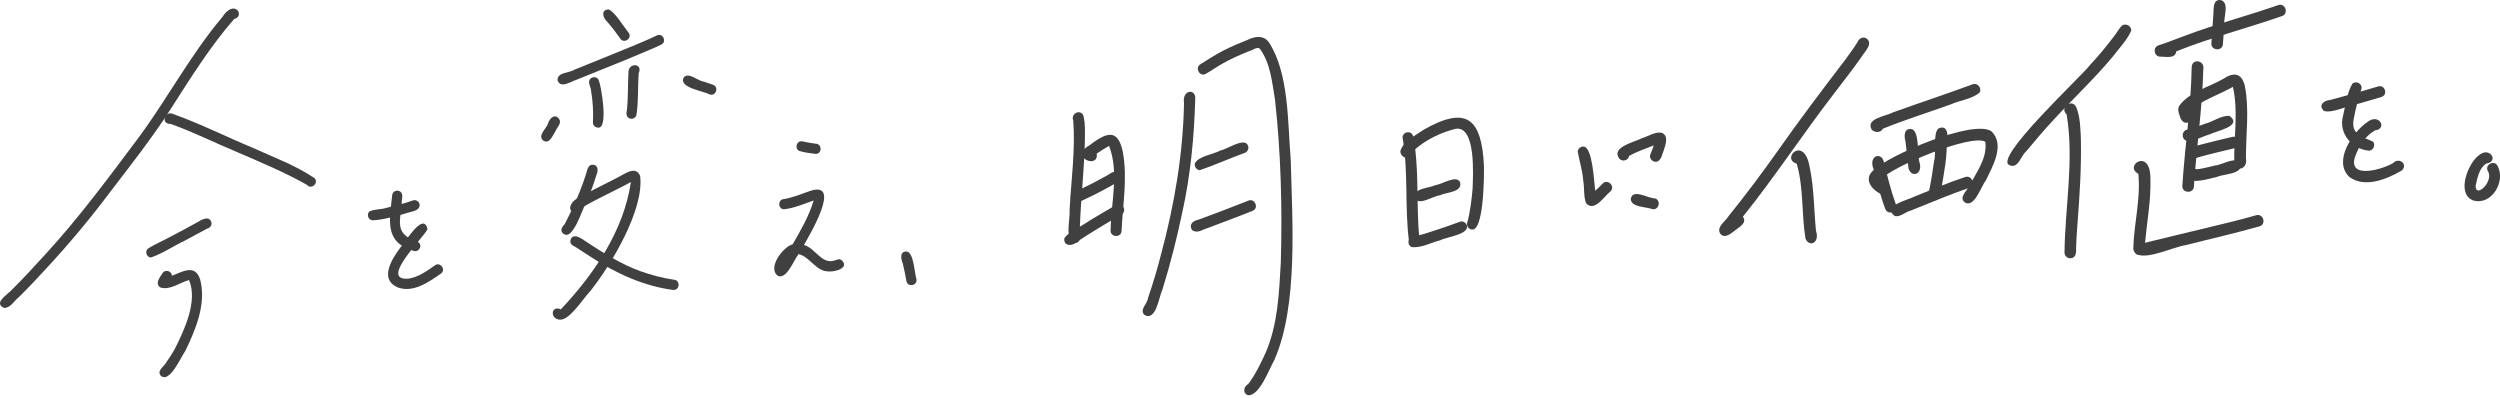<svg width="591" height="94" viewBox="0 0 591 94" fill="none" xmlns="http://www.w3.org/2000/svg">
<g clip-path="url(#clip0_185_15421)">
<path d="M0.98 72.8C-1.53 71.69 1.44 69.84 2.45 68.85C5.26 66.08 7.94 63.19 10.59 60.27C18.69 51.48 25.78 41.84 32.94 32.29C39.73 23.05 45.13 12.83 52.55 4.04C55.45 -0.45 58.06 3.86 55.34 4.5C49.58 11.13 44.94 18.61 40.21 25.99C35.88 32.72 30.92 39 26.07 45.35C21.29 51.72 16.18 57.84 10.75 63.67C8.74 65.85 6.71 68.03 4.59 70.11C3.44 70.98 2.53 72.81 0.98 72.8Z" fill="#404040"/>
<path d="M72.56 43.7C67.44 40.79 61.92 38.5 56.53 36.16C51.02 33.88 45.85 31.26 40.33 29.29C37.92 29.41 38.83 25.98 41.02 26.98C47.37 29.26 53.43 32.32 59.67 34.9C64.61 37.17 69.9 39.08 74.39 42.14C75.41 43.31 73.58 44.91 72.56 43.71" fill="#404040"/>
<path d="M35.69 60.88C34.71 60.84 34.21 59.55 34.88 58.85C36.51 57.73 38.43 57.01 40.15 56.03C42.34 54.9 44.52 53.73 46.67 52.53C47.64 51.97 49.32 50.9 49.94 52.44C50.19 53.16 49.7 53.88 48.98 54.04C47.2 54.94 45.48 55.96 43.71 56.88C41.02 58.13 38.42 59.96 35.68 60.87" fill="#404040"/>
<path d="M38 88.8C37.13 87.75 38.39 86.92 38.98 86.14C39.82 84.95 40.63 83.73 41.34 82.45C43.61 77.94 46.8 71.15 44.69 66.2C42.52 66.77 40.19 68.69 37.92 67.96C36.53 67.04 37.81 65.53 38.44 64.55C39.05 63.59 40.66 64.08 40.63 65.2C43.17 64.22 46.12 62.34 47.32 66.08C48.82 71.83 46.27 77.88 43.79 82.99C42.76 84.39 40.09 90.75 37.99 88.8" fill="#404040"/>
<path d="M88.08 52.08C87.04 52.03 86.57 50.62 87.38 49.97C88.64 49.39 90.16 49.56 91.5 49.1C93.56 48.6 95.63 48.1 97.62 47.38C98.23 47.15 98.94 47.53 99.15 48.13C99.58 49.98 96.96 49.99 95.77 50.49C93.24 51.15 90.7 51.95 88.08 52.09" fill="#404040"/>
<path d="M97.92 59.34C90.65 57.34 92.14 51.89 92.73 46.01C92.9 44.99 94.38 44.72 94.91 45.6C95.32 46.28 94.95 47.05 94.97 47.78C94.99 50.34 93.54 53.76 95.86 55.67C96.79 56.59 98.26 56.64 99.17 57.5C99.78 58.34 98.92 59.61 97.91 59.34" fill="#404040"/>
<path d="M93.83 67.86C89.59 65.84 92.78 61.02 94.71 58.44C95.77 57.27 100.14 49.9 101.06 54.17C100.22 56.17 89.39 66.48 96.63 65.87C98.91 65.49 100.88 64.09 102.74 62.79C103.9 61.75 105.52 63.62 104.31 64.62C101.36 66.69 97.56 69.4 93.83 67.87" fill="#404040"/>
<path d="M146.63 9.12C145.69 7.76 144.69 6.45 143.61 5.2C142.56 4.34 141.92 2.32 143.86 2.23C145.28 2.67 147.56 6.48 148.64 7.79C149.51 9.08 147.49 10.43 146.63 9.12Z" fill="#404040"/>
<path d="M131.81 19C131.7 17.02 134.57 17.3 135.8 16.47C140.1 14.7 144.44 13.01 148.73 11.23C150.92 10.3 153.14 9.43 155.27 8.38C156.66 7.68 157.74 9.86 156.33 10.54C155.59 10.92 154.83 11.24 154.07 11.57C149.99 13.33 145.88 15.01 141.75 16.64C139.92 17.37 138.09 18.12 136.26 18.87C134.93 19.25 132.5 21.04 131.81 18.99" fill="#404040"/>
<path d="M140.17 28.87C140.3 26.39 140.14 23.89 139.73 21.45C139.67 20.61 139.09 19.84 139.31 19.04C139.61 18.07 141.12 17.96 141.53 18.91C142.13 20.3 143.94 30.75 141.28 30.16C140.63 30.11 140.12 29.52 140.17 28.87Z" fill="#404040"/>
<path d="M149.04 28.05C148.16 27.88 147.95 26.94 148.18 26.19C148.52 23.25 148.4 20.28 148.56 17.33C148.38 14.69 152.11 14.87 150.98 17.32C150.75 20.58 150.97 23.88 150.46 27.13C150.35 27.78 149.65 28.19 149.03 28.06" fill="#404040"/>
<path d="M128.44 33.25C126.99 32.02 129.15 30.47 129.55 29.19C129.9 28.03 131.08 26.75 132.13 28.06C132.91 29.15 131.65 30.09 131.28 31.07C130.63 32.03 129.94 34.15 128.45 33.25" fill="#404040"/>
<path d="M167.76 22.32C166.29 21.5 160.62 20.78 161.55 18.47C162.55 16.78 164.91 19.12 166.36 19.29C167.09 19.55 167.84 19.77 168.57 20.05C170.04 20.57 169.22 22.86 167.76 22.32Z" fill="#404040"/>
<path d="M132.92 54.99C132.38 54.23 133 53.57 133.48 53C134.8 50.52 135.95 47.95 137.03 45.35C137.59 43.96 138.09 42.55 138.54 41.13C138.83 40.25 138.98 38.85 140.21 38.94C141.57 39.09 141.39 40.51 140.97 41.44C140.32 43.58 139.54 45.68 138.64 47.72C137.68 49.21 135.31 57.69 132.92 54.99Z" fill="#404040"/>
<path d="M132.42 75.58C129.91 75.45 130.24 72.07 132.58 73.13C140.43 64.81 147.47 54.55 149.14 43.03C145.22 45.21 141.06 46.95 137.24 49.3C136.72 51.44 133.93 50.12 135.05 48.28C135.61 47.14 136.94 46.7 137.97 46.07C140.55 44.7 143.18 43.44 145.76 42.08C147.43 41.35 150.18 38.93 151.32 41.56C152.37 49.49 144.5 62.56 139.62 68.72C137.95 70.43 134.73 75.67 132.41 75.57" fill="#404040"/>
<path d="M159.16 68.55C152.13 67.62 145.6 64.62 139.7 60.76C138.45 59.98 137.24 59.13 135.98 58.34C135.38 58.09 134.76 57.7 134.83 56.94C135.23 54.86 137.42 56.29 138.44 57.05C142.55 59.75 146.76 62.44 151.41 64.12C153.98 65.02 156.64 65.73 159.34 66.13C160.89 66.24 160.72 68.67 159.16 68.53" fill="#404040"/>
<path d="M192.73 36.38C191.47 36.17 190.15 36.09 188.93 35.67C187.77 35.13 188.3 33.26 189.57 33.4C190.63 33.63 191.72 33.83 192.76 33.96C194.41 33.93 194.39 36.51 192.73 36.38Z" fill="#404040"/>
<path d="M183.98 65.25C181.24 63.51 185.08 58.32 187.38 57.76C189.29 54.45 191.25 51.08 192.34 47.4C190.04 48.19 187.74 49.23 185.3 49.47C183.85 49.39 183.85 47.12 185.31 47.07C187.46 46.69 189.51 45.85 191.56 45.12C199.13 42.68 191.37 55.52 190.06 57.92C192.73 58.62 194.16 62.49 197.18 61.61C197.72 61.46 198.3 61.1 198.85 61.43C201.14 63.36 197.17 64.38 195.64 64.16C192.79 63.99 191.45 60.73 188.8 60.06C187.64 61.43 186.09 65.97 183.97 65.26" fill="#404040"/>
<path d="M214.28 66.46C214.02 65.04 213.76 63.62 213.4 62.22C212.94 61.2 212.69 59.42 214.3 59.45C216.04 59.62 216.16 64.51 216.65 65.99C216.96 67.51 214.58 68 214.29 66.46" fill="#404040"/>
<path d="M253.15 57.17C252.03 54.99 252.95 52.12 252.85 49.71C253.21 42.65 254.24 35.57 253.72 28.5C253.05 26.94 255.29 25.67 256.1 27.27C256.66 29.52 256.46 31.92 256.44 34.22C256.25 40.61 255.53 46.97 255.29 53.36C255.27 54.29 255.26 55.21 255.34 56.14C255.45 57.26 253.95 57.96 253.15 57.17Z" fill="#404040"/>
<path d="M262.55 54.41C262.65 47.85 264.59 40.79 262.19 34.48C262.16 34.5 262.13 34.51 262.1 34.53C261.13 35.09 260.18 35.68 259.26 36.32C259.84 40.06 252.7 37.17 257.45 34.41C261.18 31.63 264.19 29.91 265.43 35.9C266.59 42.09 265.41 48.41 265.14 54.63C265.01 56.3 262.39 56.1 262.54 54.41" fill="#404040"/>
<path d="M253.1 46.47C253.25 45.21 254.77 45.13 255.66 44.6C257.52 43.75 259.34 42.8 261.12 41.8C262.07 41.4 262.92 40.43 264 40.56C265.09 40.76 265.39 42.37 264.42 42.93C261.98 44.33 259.52 45.69 256.96 46.87C255.73 47.5 253.19 48.83 253.09 46.47" fill="#404040"/>
<path d="M251.58 56.54C251.7 55.28 256.37 53.12 257.59 52.14C259.42 51.03 261.27 49.95 263.12 48.87C263.63 48.59 264.13 48.17 264.75 48.33C265.84 48.53 266.14 50.14 265.17 50.7C261.53 52.8 257.92 54.94 254.42 57.27C253.5 58.22 251.53 58.21 251.59 56.54" fill="#404040"/>
<path d="M270.52 74.43C269.31 73.15 271.29 71.81 271.4 70.4C272.59 66.98 273.61 63.5 274.51 59.99C277.63 48.36 279.68 36.43 279.9 24.37C279.4 21.13 282.8 20.84 282.55 23.44C282.3 32.43 281.45 41.37 279.51 50.15C278.22 56.28 276.69 62.37 274.83 68.35C273.99 70.05 273.32 76.11 270.52 74.42" fill="#404040"/>
<path d="M295.13 93.46C293.7 93.05 293.94 91.37 295.09 90.78C296.77 88.54 298 85.99 299.17 83.45C302.08 76.75 302.37 69.33 302.78 62.14C303.15 49.28 302.83 36.37 301.41 23.58C300.72 19.48 300.36 14.95 297.82 11.51C297.14 10.95 296.08 11.94 295.31 12.08C293.17 12.94 291.05 13.87 289.04 15.01C287.61 15.79 286.3 16.8 284.86 17.55C283.46 18.05 282.49 15.99 283.75 15.21C285.54 14.1 287.29 12.92 289.18 11.97C291.07 11 293.02 10.17 294.99 9.4C296.68 8.56 298.75 8.27 299.98 10.02C304.77 17.4 304.38 29.06 305.13 37.68C305.46 51.93 306.98 72.23 301.21 85.2C299.97 87.37 297.8 93.48 295.1 93.45" fill="#404040"/>
<path d="M283.64 40.24C282.86 40.18 282.29 39.39 282.47 38.63C283.25 36.93 286.92 36.46 288.58 35.55C290.19 35.27 294.33 32.27 295.06 34.51C295.29 35.18 294.89 35.93 294.22 36.15C290.68 37.43 287.13 39.06 283.63 40.23" fill="#404040"/>
<path d="M281.51 53.39C281.74 51.93 283.67 51.98 284.75 51.4C288.19 50.12 291.63 48.82 295.05 47.46C296.56 46.71 297.71 49.13 296.17 49.82C294.22 50.61 292.24 51.36 290.28 52.11C288.3 52.87 286.32 53.6 284.34 54.34C283.28 54.95 281.47 55.06 281.52 53.4" fill="#404040"/>
<path d="M333.1 57.15C332.02 48.97 333 40.6 331.55 32.45C331.61 31.74 332.25 31.2 332.96 31.26C334.3 31.39 334.18 32.93 334.38 33.92C335.17 39.37 335.04 44.88 335.19 50.37C335.28 52.47 335.28 54.59 335.65 56.67C335.97 58.32 333.39 58.82 333.08 57.15" fill="#404040"/>
<path d="M347.64 54.19C346.75 53.86 346.61 52.84 347.03 52.07C347.58 49.61 347.92 47.1 348.12 44.58C348.23 41.47 348.96 29.67 344.1 30.45C340.41 31.39 336.91 33.11 334.08 35.68C334.72 38.12 330.92 37.78 331.05 35.65C331.82 33.31 334.55 32.07 336.47 30.73C336.47 30.73 336.47 30.73 336.46 30.73C336.43 30.75 336.4 30.77 336.36 30.78C346.64 24.87 350.26 27.87 350.81 39.23C350.85 41.27 350.84 55.65 347.62 54.17" fill="#404040"/>
<path d="M334.45 46.72C333.98 44.45 337.89 44.52 339.33 43.76C340.93 43.62 344.46 41.11 345.21 43.22C345.62 45.51 341.85 45.42 340.39 46.17C338.74 46.31 335.25 48.88 334.45 46.72Z" fill="#404040"/>
<path d="M333.79 58.43C332.64 58.05 332.7 56.3 333.85 55.96C335.97 55.63 338 54.84 340.05 54.2C341.75 53.64 343.44 53.05 345.12 52.42C345.79 52.17 346.55 52.6 346.76 53.26C347.48 55.43 341.9 56 340.45 56.81C338.27 57.36 336.05 58.62 333.78 58.43" fill="#404040"/>
<path d="M374.94 48.04C374.32 46.4 374.6 44.49 374.28 42.76C374.13 40.4 373.38 38.13 372.97 35.84C373.03 35.13 373.67 34.59 374.38 34.65C376.54 34.89 376.81 43.14 377.12 45.1C377.71 44.56 378.29 44.01 378.84 43.43C379.97 42.18 381.92 43.96 380.76 45.2C379.23 46.37 376.95 50.24 374.94 48.04Z" fill="#404040"/>
<path d="M382.85 37.57C380.66 34.74 386.47 33.6 388.22 32.64C389.72 32.21 391.25 31.08 392.84 31.39C394.54 32.1 393.75 34.17 393.33 35.48C392.94 36.37 392.82 37.59 391.93 38.12C390.94 38.64 389.7 37.53 390.15 36.49C390.45 35.8 390.71 35.1 390.94 34.38C388.97 35.13 386.98 35.84 385.12 36.85C384.98 37.91 383.59 38.31 382.85 37.56" fill="#404040"/>
<path d="M390.56 49.42C389.1 48.85 385.54 49.04 385.51 47.01C385.99 44.51 389.51 46.89 391.14 46.88C392.79 47.24 392.21 49.81 390.57 49.43" fill="#404040"/>
<path d="M406.71 55.3C405.61 53.73 407.89 52.35 408.61 51.12C412.75 46.01 416.67 40.74 420.47 35.37C425.53 28.17 430.84 21.16 436.18 14.17C437.2 12.77 438.24 11.38 439.15 9.9C439.46 9.1 440.37 8.61 441.16 9.04C443.03 10.29 440.68 12.32 439.96 13.6C437.91 16.5 435.72 19.29 433.57 22.11C426.19 31.68 419.58 41.81 412.01 51.24C413.05 52.58 411.37 53.56 410.42 54.27C409.39 54.99 407.9 56.58 406.7 55.3" fill="#404040"/>
<path d="M426.81 56.37C425.85 50.52 426.42 44.42 424.74 38.69C420.92 37.52 426.44 31.92 427.77 39.33C428.85 44.32 428.81 49.47 429.29 54.53C430.3 57.5 427.64 58.53 426.81 56.37Z" fill="#404040"/>
<path d="M442.46 30.63C440.96 27.97 445.92 27.47 447.49 26.57C450.55 25.44 453.65 24.42 456.72 23.34C459.93 22.21 463.16 21.11 466.35 19.92C467.46 19.5 468.58 20.84 467.99 21.86C466.16 23.46 463.29 23.69 461.07 24.71C455.75 26.62 450.36 28.31 445.12 30.42C444.66 31.43 443.15 31.41 442.46 30.63Z" fill="#404040"/>
<path d="M445.71 49.47C444.55 46.47 443.81 43.3 442.99 40.2C441.51 36.8 444.73 35.8 445.32 38.2C446.17 41.59 446.98 45.01 448.18 48.29C448.96 49.88 446.43 51.08 445.71 49.47Z" fill="#404040"/>
<path d="M464.51 47.88C463.06 46.75 464.75 45.35 465.35 44.26C467.08 40.97 469.89 37.4 469.32 33.51C466.07 31.57 447.32 39.33 444.6 42.43C444.94 42.8 445.33 43.11 445.75 43.38C447.22 44.38 445.61 46.65 444.17 45.62C442.14 44.44 440.7 42.18 442.83 40.29C446.45 36.7 466.5 28.08 470.8 31.05C474.03 34.27 471.06 39.33 469.43 42.68C468.34 44.06 466.73 49.21 464.52 47.88" fill="#404040"/>
<path d="M451.22 39.98C450.8 37.82 450.78 35.6 450.45 33.43C450.13 32.27 450.03 30.41 451.72 30.49C453.81 30.62 453.25 36.48 453.71 38.17C454.72 41.06 452.07 42.18 451.23 39.98" fill="#404040"/>
<path d="M457.02 47.02C456.29 46.86 455.82 46.11 455.98 45.38C456.5 42.95 456.88 40.49 457.23 38.03C457.79 36.1 456.89 31.39 458.27 30.37C460.07 29.52 460.59 31.32 460.27 32.76C460.24 34.69 460.171 36.61 459.921 38.52C459.561 41.02 459.17 43.52 458.65 45.99C458.49 46.72 457.73 47.19 457.01 47.03" fill="#404040"/>
<path d="M447.94 51.08C444.67 48.66 451.03 47.31 452.61 46.45C456.6 44.86 460.5 43.18 464.58 41.85C466.26 41.29 467.12 43.92 465.43 44.46C463.48 45.09 461.56 45.83 459.67 46.57C457 47.64 454.33 48.7 451.68 49.79C450.41 50.09 449.27 51.36 447.94 51.08Z" fill="#404040"/>
<path d="M475.17 39.08C470.62 37.88 492.26 17.87 494.11 15.33C496.11 13.2 497.97 10.94 499.73 8.61C500.38 7.81 500.85 6.86 501.56 6.12C502.45 5.34 503.93 6.1 503.81 7.29C502.82 9.52 500.97 11.38 499.5 13.34C495.08 18.65 490.03 23.36 485.36 28.44C483.15 30.83 481.03 33.3 478.96 35.81C477.72 36.83 477.15 39.86 475.16 39.09" fill="#404040"/>
<path d="M488.05 59.75C488.16 48.87 490.37 37.86 488.55 27.04C486.78 25.46 489.77 23.14 490.84 25.36C491.78 27.72 491.81 30.37 491.92 32.89C492.07 39.69 491.61 46.49 491.09 53.27C490.96 55.03 490.84 56.8 490.79 58.54C490.84 59.56 490.83 60.99 489.49 61.06C488.77 61.1 488.06 60.51 488.05 59.76" fill="#404040"/>
<path d="M504.31 58.84C504.43 52.92 506.11 47.02 505.5 41.08C501.95 39.24 508.4 34.74 508.36 42.26C508.51 47.37 507.54 52.42 507.08 57.49C507.53 60.59 504.73 61.12 504.31 58.84Z" fill="#404040"/>
<path d="M510.59 13.39C509.15 13.29 508.89 11.14 510.28 10.72C512.37 10.05 514.41 9.2 516.48 8.46C523.74 5.71 531.27 3.76 538.59 1.2C540.26 0.62 541.14 3.28 539.44 3.81C531.15 6.68 522.63 8.88 514.47 12.14C514.23 14.02 511.9 13.35 510.59 13.39Z" fill="#404040"/>
<path d="M522.77 10.2C522.94 7.89 523.1 5.58 523.25 3.26C523.36 2.04 523.07 -0.08 524.86 3.55253e-06C527.17 0.45 525.62 4.04 525.83 5.7C525.72 7.28 525.61 8.86 525.5 10.44C525.37 12.21 522.61 11.97 522.77 10.21" fill="#404040"/>
<path d="M515.91 43.88C516.5 34.57 517.97 25.3 518.11 15.97C518.09 13.72 521.28 14.2 520.86 16.37C520.64 25 519.44 33.57 518.78 42.17C518.73 42.82 518.68 43.47 518.64 44.12C518.51 45.88 515.75 45.66 515.91 43.89" fill="#404040"/>
<path d="M528.18 38.53C528.03 32.57 529.2 26.39 527.86 20.54C524.51 22.4 520.73 23.63 517.73 26.05C519.09 28.45 516.73 30.22 515.51 28.06C515.23 27.1 514.62 26.03 515.15 25.05C517.58 21.67 522.17 20.64 525.65 18.6C528.09 16.97 530 17.31 530.69 20.37C531.78 25.92 530.92 31.8 530.94 37.36C531.43 39.91 528.73 40.86 528.19 38.53" fill="#404040"/>
<path d="M516.86 33.27C515.59 32.82 515.74 30.84 517.09 30.64C518.5 30.32 519.86 29.77 521.22 29.27C523.16 28.78 525.04 27.3 527.02 27.38C530.36 29.82 523.87 30.96 522.32 31.78C520.54 32.28 518.73 33.47 516.86 33.26" fill="#404040"/>
<path d="M517.16 37.42C515.12 35.37 518.53 34.62 520.03 34.25C522.59 33.56 525.18 32.97 527.76 32.35C529.49 31.99 530.01 34.74 528.26 35.04C525.48 35.72 522.68 36.33 519.93 37.12C519.03 37.31 518.03 38.02 517.15 37.41" fill="#404040"/>
<path d="M518.81 42.76C517.82 42.68 517.16 41.55 517.67 40.67C518.02 40.03 518.75 39.81 519.41 40.02C520.82 39.83 522.21 39.48 523.59 39.13C525.29 39.05 528.79 36.65 529.67 38.79C530.21 41.22 525.7 41.08 524.15 41.81C522.4 42.21 520.62 42.8 518.82 42.76" fill="#404040"/>
<path d="M505.91 57.67C512.62 56.03 520.59 54.1 527.31 52.49C529.32 51.98 531.34 51.48 533.32 50.89C535 50.34 535.87 52.97 534.17 53.5C528.46 55.13 522.63 56.43 516.89 57.91C513.68 58.37 507.68 61.47 505.01 60.05" fill="#404040"/>
<path d="M549.36 26.21C547.94 24.88 549.4 23.73 550.87 23.63C554.66 22.62 558.43 21.58 562.18 20.44C563.78 19.91 564.6 22.41 562.99 22.92C561 23.54 558.98 24.1 556.98 24.67C554.93 25 551.17 26.87 549.37 26.21" fill="#404040"/>
<path d="M559.84 35.6C555.9 35.18 552.8 31.41 553.88 27.45C554.5 24.91 554.8 22.04 556.1 19.78C556.95 19.03 558.4 19.73 558.28 20.88C557.51 23.28 556.84 25.74 556.4 28.23C555.76 31.82 558.46 32.33 560.96 33.47C561.71 34.29 560.96 35.77 559.85 35.61" fill="#404040"/>
<path d="M555.42 41.86C551.45 38.16 556.07 31.37 559.54 28.92C562.43 26.56 564.5 30.48 561.44 30.83C559.46 31.96 558.05 33.91 557.18 35.98C554.02 42.51 562.54 40.39 565.7 38.57C567.03 37.11 569.31 38.72 567.85 40.26C564.36 42.33 559.13 44.52 555.42 41.87" fill="#404040"/>
<path d="M584.62 47.37C580.57 45.77 583.48 38.39 586.14 36.61C588.63 34.61 590.79 38.22 587.79 38.65C586.03 39.75 585.68 42.05 585.24 43.92C585.19 47.06 589.73 42.77 588.09 40.38C587.35 38.86 589.74 37.73 590.45 39.26C592.4 42.93 588.97 48.7 584.63 47.37" fill="#404040"/>
</g>
<defs>
<clipPath id="clip0_185_15421">
<rect width="591" height="93.46" fill="white"/>
</clipPath>
</defs>
</svg>
